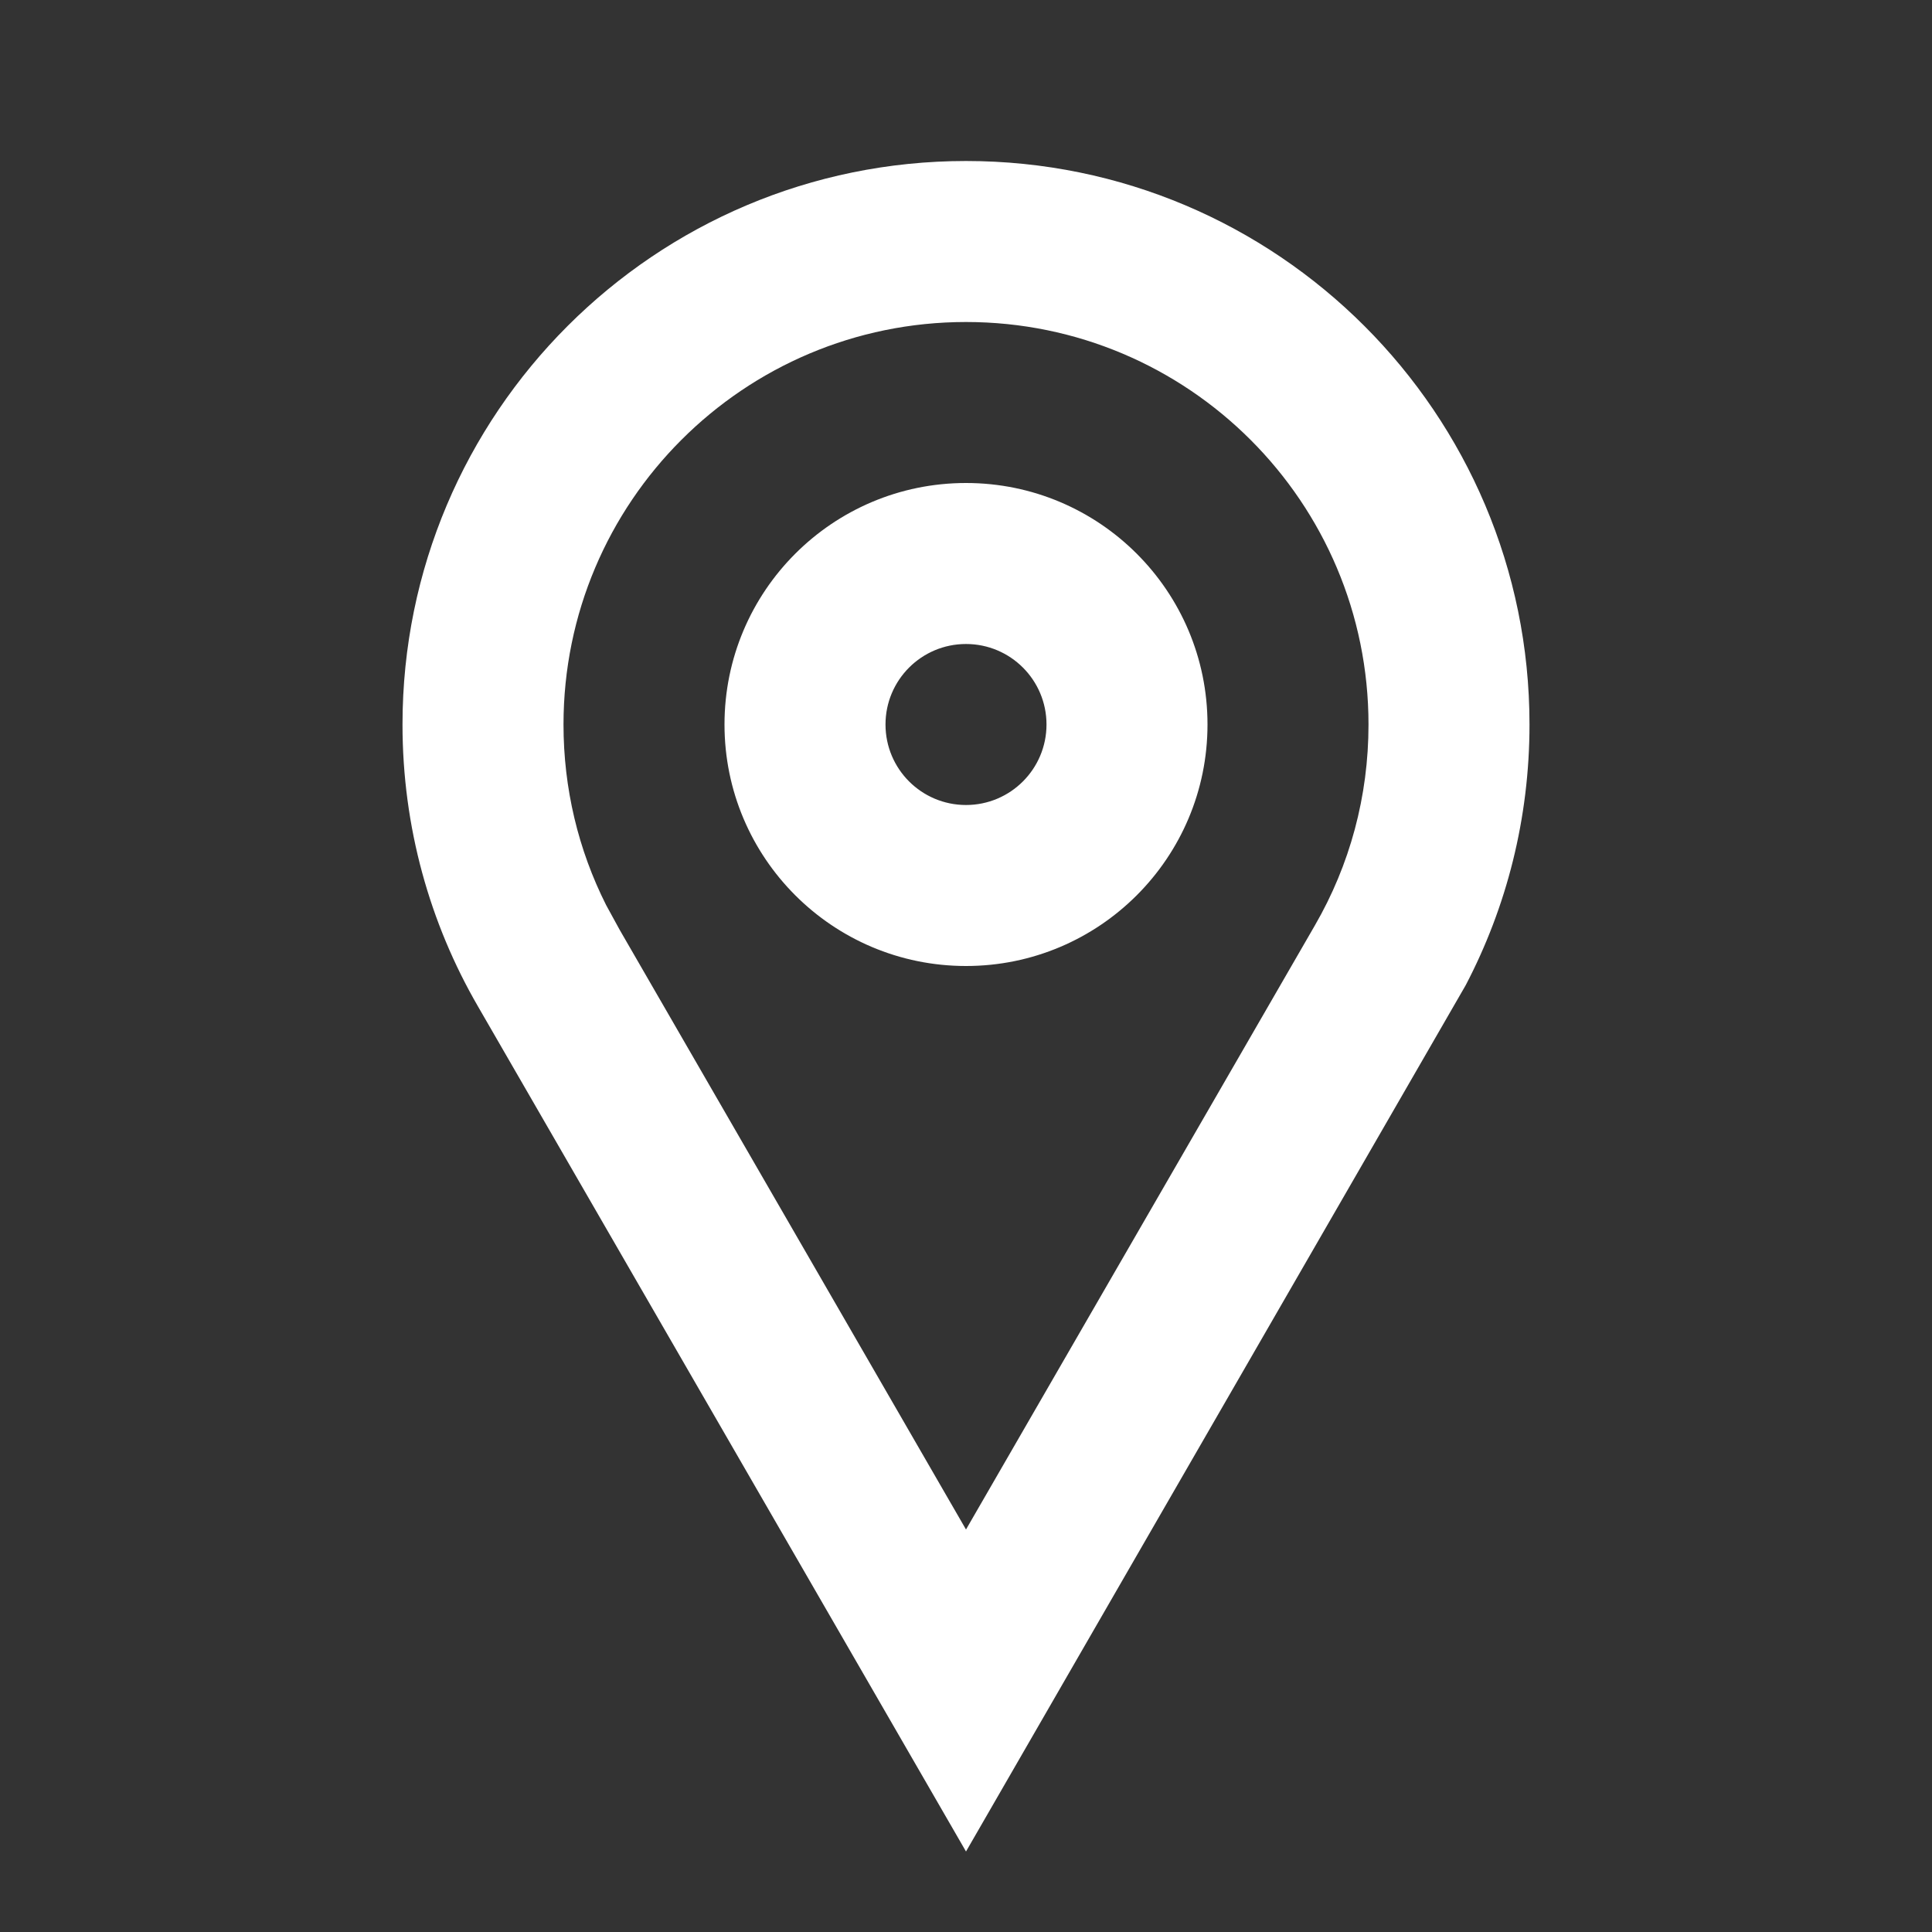 <?xml version="1.0" encoding="UTF-8"?>
<!-- Uploaded to: SVG Repo, www.svgrepo.com, Generator: SVG Repo Mixer Tools -->
<svg width="800px" height="800px" viewBox="0 0 512 512" version="1.1" xmlns="http://www.w3.org/2000/svg" xmlns:xlink="http://www.w3.org/1999/xlink">
    <rect x="0" y="0" width="512" height="512" fill="#333333" stroke="none"/>
    <title>location</title>
    <g id="Page-1" stroke="none" stroke-width="1" fill="#ffffff" fill-rule="evenodd">
        <g id="Combined-Shape" fill="#ffffff" transform="translate(106.667, 42.667)">
            <path d="M149.333,7.10542736e-15 C231.808,7.10542736e-15 298.667,66.859 298.667,149.333 C298.667,174.27 292.572,197.766 281.751,218.441 L149.333,448 L19.983,224.009 C7.253,202.027 2.84217094e-14,176.537 2.84217094e-14,149.333 C2.84217094e-14,66.859 66.859,7.10542736e-15 149.333,7.10542736e-15 Z M149.333,42.667 C90.423,42.667 42.667,90.423 42.667,149.333 C42.667,166.273 46.575,182.527 53.97,197.2 L57.554,203.746 L149.333,362.667 L241.761,202.627 C251.054,186.58 256,168.391 256,149.333 C256,90.423 208.244,42.667 149.333,42.667 Z M149.333,85.333 C184.68,85.333 213.333,113.987 213.333,149.333 C213.333,184.68 184.68,213.333 149.333,213.333 C113.987,213.333 85.333,184.68 85.333,149.333 C85.333,113.987 113.987,85.333 149.333,85.333 Z M149.333,128 C137.551,128 128,137.551 128,149.333 C128,161.115 137.551,170.667 149.333,170.667 C161.115,170.667 170.667,161.115 170.667,149.333 C170.667,137.551 161.115,128 149.333,128 Z">
</path>
        </g>
    </g>
</svg>